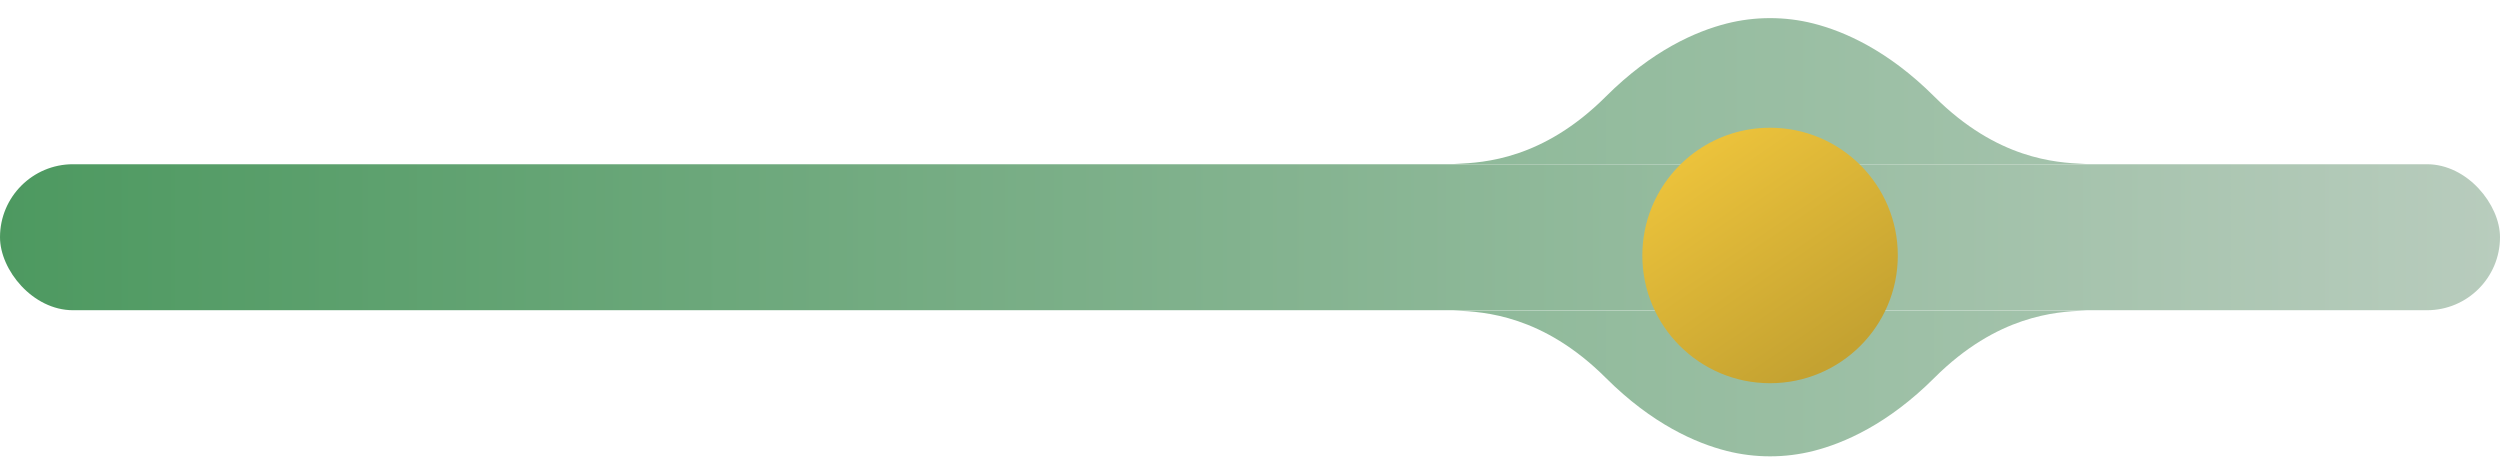 <svg xmlns="http://www.w3.org/2000/svg" width="137" height="26" viewBox="0 0 137 26" fill="none">
  <g clip-path="url(#clip0_1712_4483)">
    <rect y="9" width="137" height="8" rx="4" fill="url(#paint0_linear_1712_4483)" />
    <path
      d="M114.363 17.01C114.403 17.01 114.403 17.008 114.363 17.01C114.3 17.014 114.232 17.017 114.161 17.021C112.687 17.094 109.459 17.255 106 20.709C103.467 23.239 101.058 24.286 99.371 24.713C97.826 25.105 96.174 25.105 94.629 24.713C92.942 24.286 90.533 23.239 88 20.709C84.541 17.255 81.313 17.094 79.839 17.021C79.768 17.017 79.7 17.014 79.637 17.01C79.597 17.008 79.597 17.01 79.637 17.01C91.968 17.01 101.897 17.01 114.363 17.01Z"
      fill="url(#paint1_linear_1712_4483)" />
    <path
      d="M114.363 8.99C114.3 8.986 114.232 8.983 114.161 8.979C112.687 8.906 109.459 8.745 106 5.291C103.467 2.761 101.058 1.714 99.371 1.287C97.826 0.895 96.174 0.895 94.629 1.287C92.942 1.714 90.533 2.761 88 5.291C84.541 8.745 81.313 8.906 79.839 8.979C79.768 8.983 79.7 8.986 79.637 8.99C91.892 8.99 102.281 8.99 114.363 8.99Z"
      fill="url(#paint2_linear_1712_4483)" />
    <path d="M79.637 8.99C79.597 8.992 79.597 8.99 79.637 8.99V8.99Z"
      fill="url(#paint3_linear_1712_4483)" />
    <path d="M114.363 8.99C114.403 8.99 114.403 8.992 114.363 8.99V8.99Z"
      fill="url(#paint4_linear_1712_4483)" />
    <g filter="url(#filter0_d_1712_4483)">
      <path
        d="M104 13C104 16.866 100.866 20 97 20C93.134 20 90 16.866 90 13C90 12.072 90.181 11.186 90.509 10.375C91.547 7.81 94.062 6 97 6C100.866 6 104 9.134 104 13Z"
        fill="url(#paint5_linear_1712_4483)" />
    </g>
  </g>
  <defs>
    <filter id="filter0_d_1712_4483" x="90" y="6" width="14" height="15" filterUnits="userSpaceOnUse"
      color-interpolation-filters="sRGB">
      <feFlood flood-opacity="0" result="BackgroundImageFix" />
      <feColorMatrix in="SourceAlpha" type="matrix" values="0 0 0 0 0 0 0 0 0 0 0 0 0 0 0 0 0 0 127 0"
        result="hardAlpha" />
      <feOffset dy="1" />
      <feComposite in2="hardAlpha" operator="out" />
      <feColorMatrix type="matrix" values="0 0 0 0 0.78 0 0 0 0 0.647 0 0 0 0 0.196 0 0 0 1 0" />
      <feBlend mode="multiply" in2="BackgroundImageFix" result="effect1_dropShadow_1712_4483" />
      <feBlend mode="normal" in="SourceGraphic" in2="effect1_dropShadow_1712_4483" result="shape" />
    </filter>
    <linearGradient id="paint0_linear_1712_4483" x1="137" y1="17" x2="-7.63039e-07" y2="17"
      gradientUnits="userSpaceOnUse">
      <stop stop-color="#B8CCBD" />
      <stop offset="1" stop-color="#4D9960" />
    </linearGradient>
    <linearGradient id="paint1_linear_1712_4483" x1="79" y1="25" x2="115" y2="25"
      gradientUnits="userSpaceOnUse">
      <stop stop-color="#8EB999" />
      <stop offset="1" stop-color="#A4C3AC" />
    </linearGradient>
    <linearGradient id="paint2_linear_1712_4483" x1="79" y1="25" x2="115" y2="25"
      gradientUnits="userSpaceOnUse">
      <stop stop-color="#8EB999" />
      <stop offset="1" stop-color="#A4C3AC" />
    </linearGradient>
    <linearGradient id="paint3_linear_1712_4483" x1="79" y1="25" x2="115" y2="25"
      gradientUnits="userSpaceOnUse">
      <stop stop-color="#8EB999" />
      <stop offset="1" stop-color="#A4C3AC" />
    </linearGradient>
    <linearGradient id="paint4_linear_1712_4483" x1="79" y1="25" x2="115" y2="25"
      gradientUnits="userSpaceOnUse">
      <stop stop-color="#8EB999" />
      <stop offset="1" stop-color="#A4C3AC" />
    </linearGradient>
    <linearGradient id="paint5_linear_1712_4483" x1="93" y1="7.5" x2="100.5" y2="18.5" gradientUnits="userSpaceOnUse">
      <stop stop-color="#EBC23B" />
      <stop offset="1" stop-color="#C4A231" />
    </linearGradient>
    <clipPath id="clip0_1712_4483">
      <rect width="137" height="26" fill="white" />
    </clipPath>
  </defs>
</svg>
